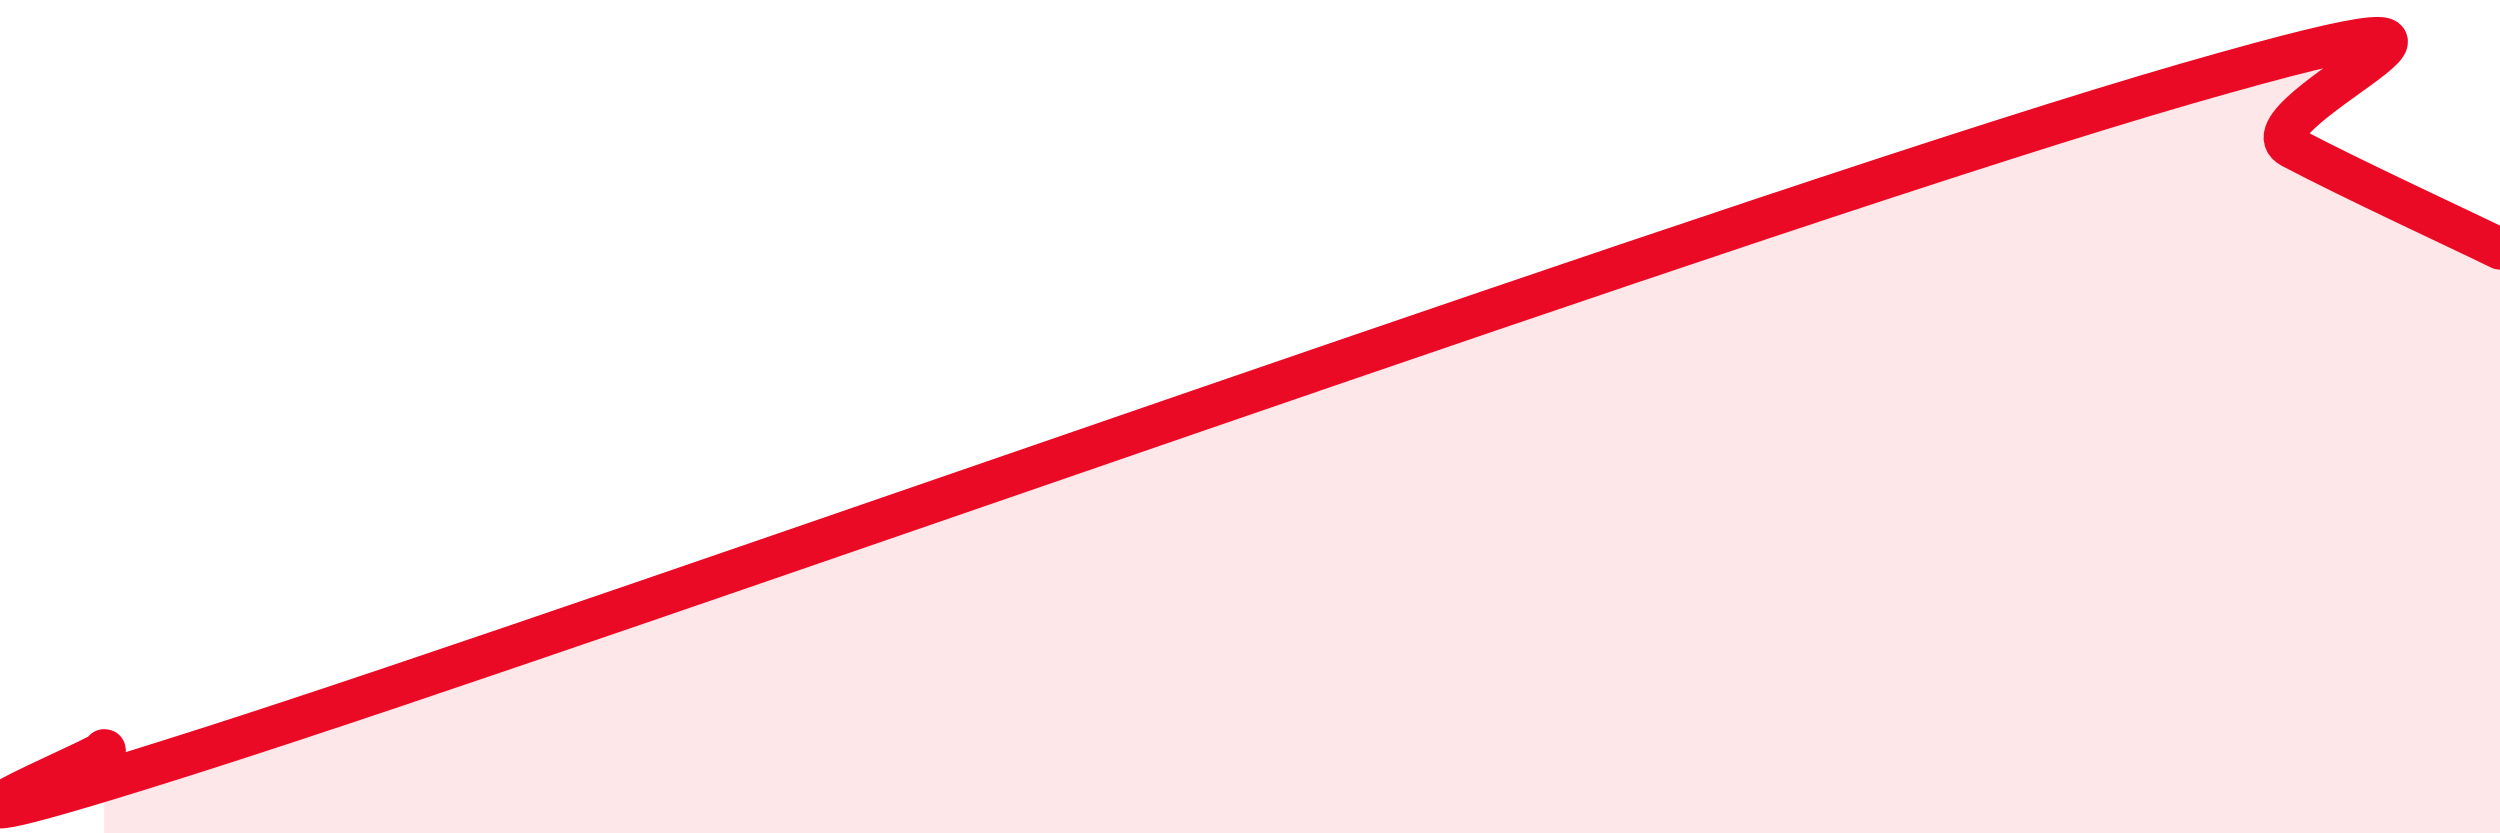 
    <svg width="60" height="20" viewBox="0 0 60 20" xmlns="http://www.w3.org/2000/svg">
      <path
        d="M 2.5,18 C 3,17.99 -5,21.15 5,17.95 C 15,14.75 42.5,4.88 52.5,2 C 62.5,-0.88 53.5,2.75 55,3.54 C 56.5,4.33 59,5.48 60,5.97L60 20L2.5 20Z"
        fill="#EB0A25"
        opacity="0.1"
        stroke-linecap="round"
        stroke-linejoin="round"
      />
      <path
        d="M 2.5,18 C 3,17.99 -5,21.15 5,17.95 C 15,14.75 42.5,4.88 52.5,2 C 62.5,-0.88 53.5,2.75 55,3.54 C 56.5,4.33 59,5.48 60,5.97"
        stroke="#EB0A25"
        stroke-width="1"
        fill="none"
        stroke-linecap="round"
        stroke-linejoin="round"
      />
    </svg>
  